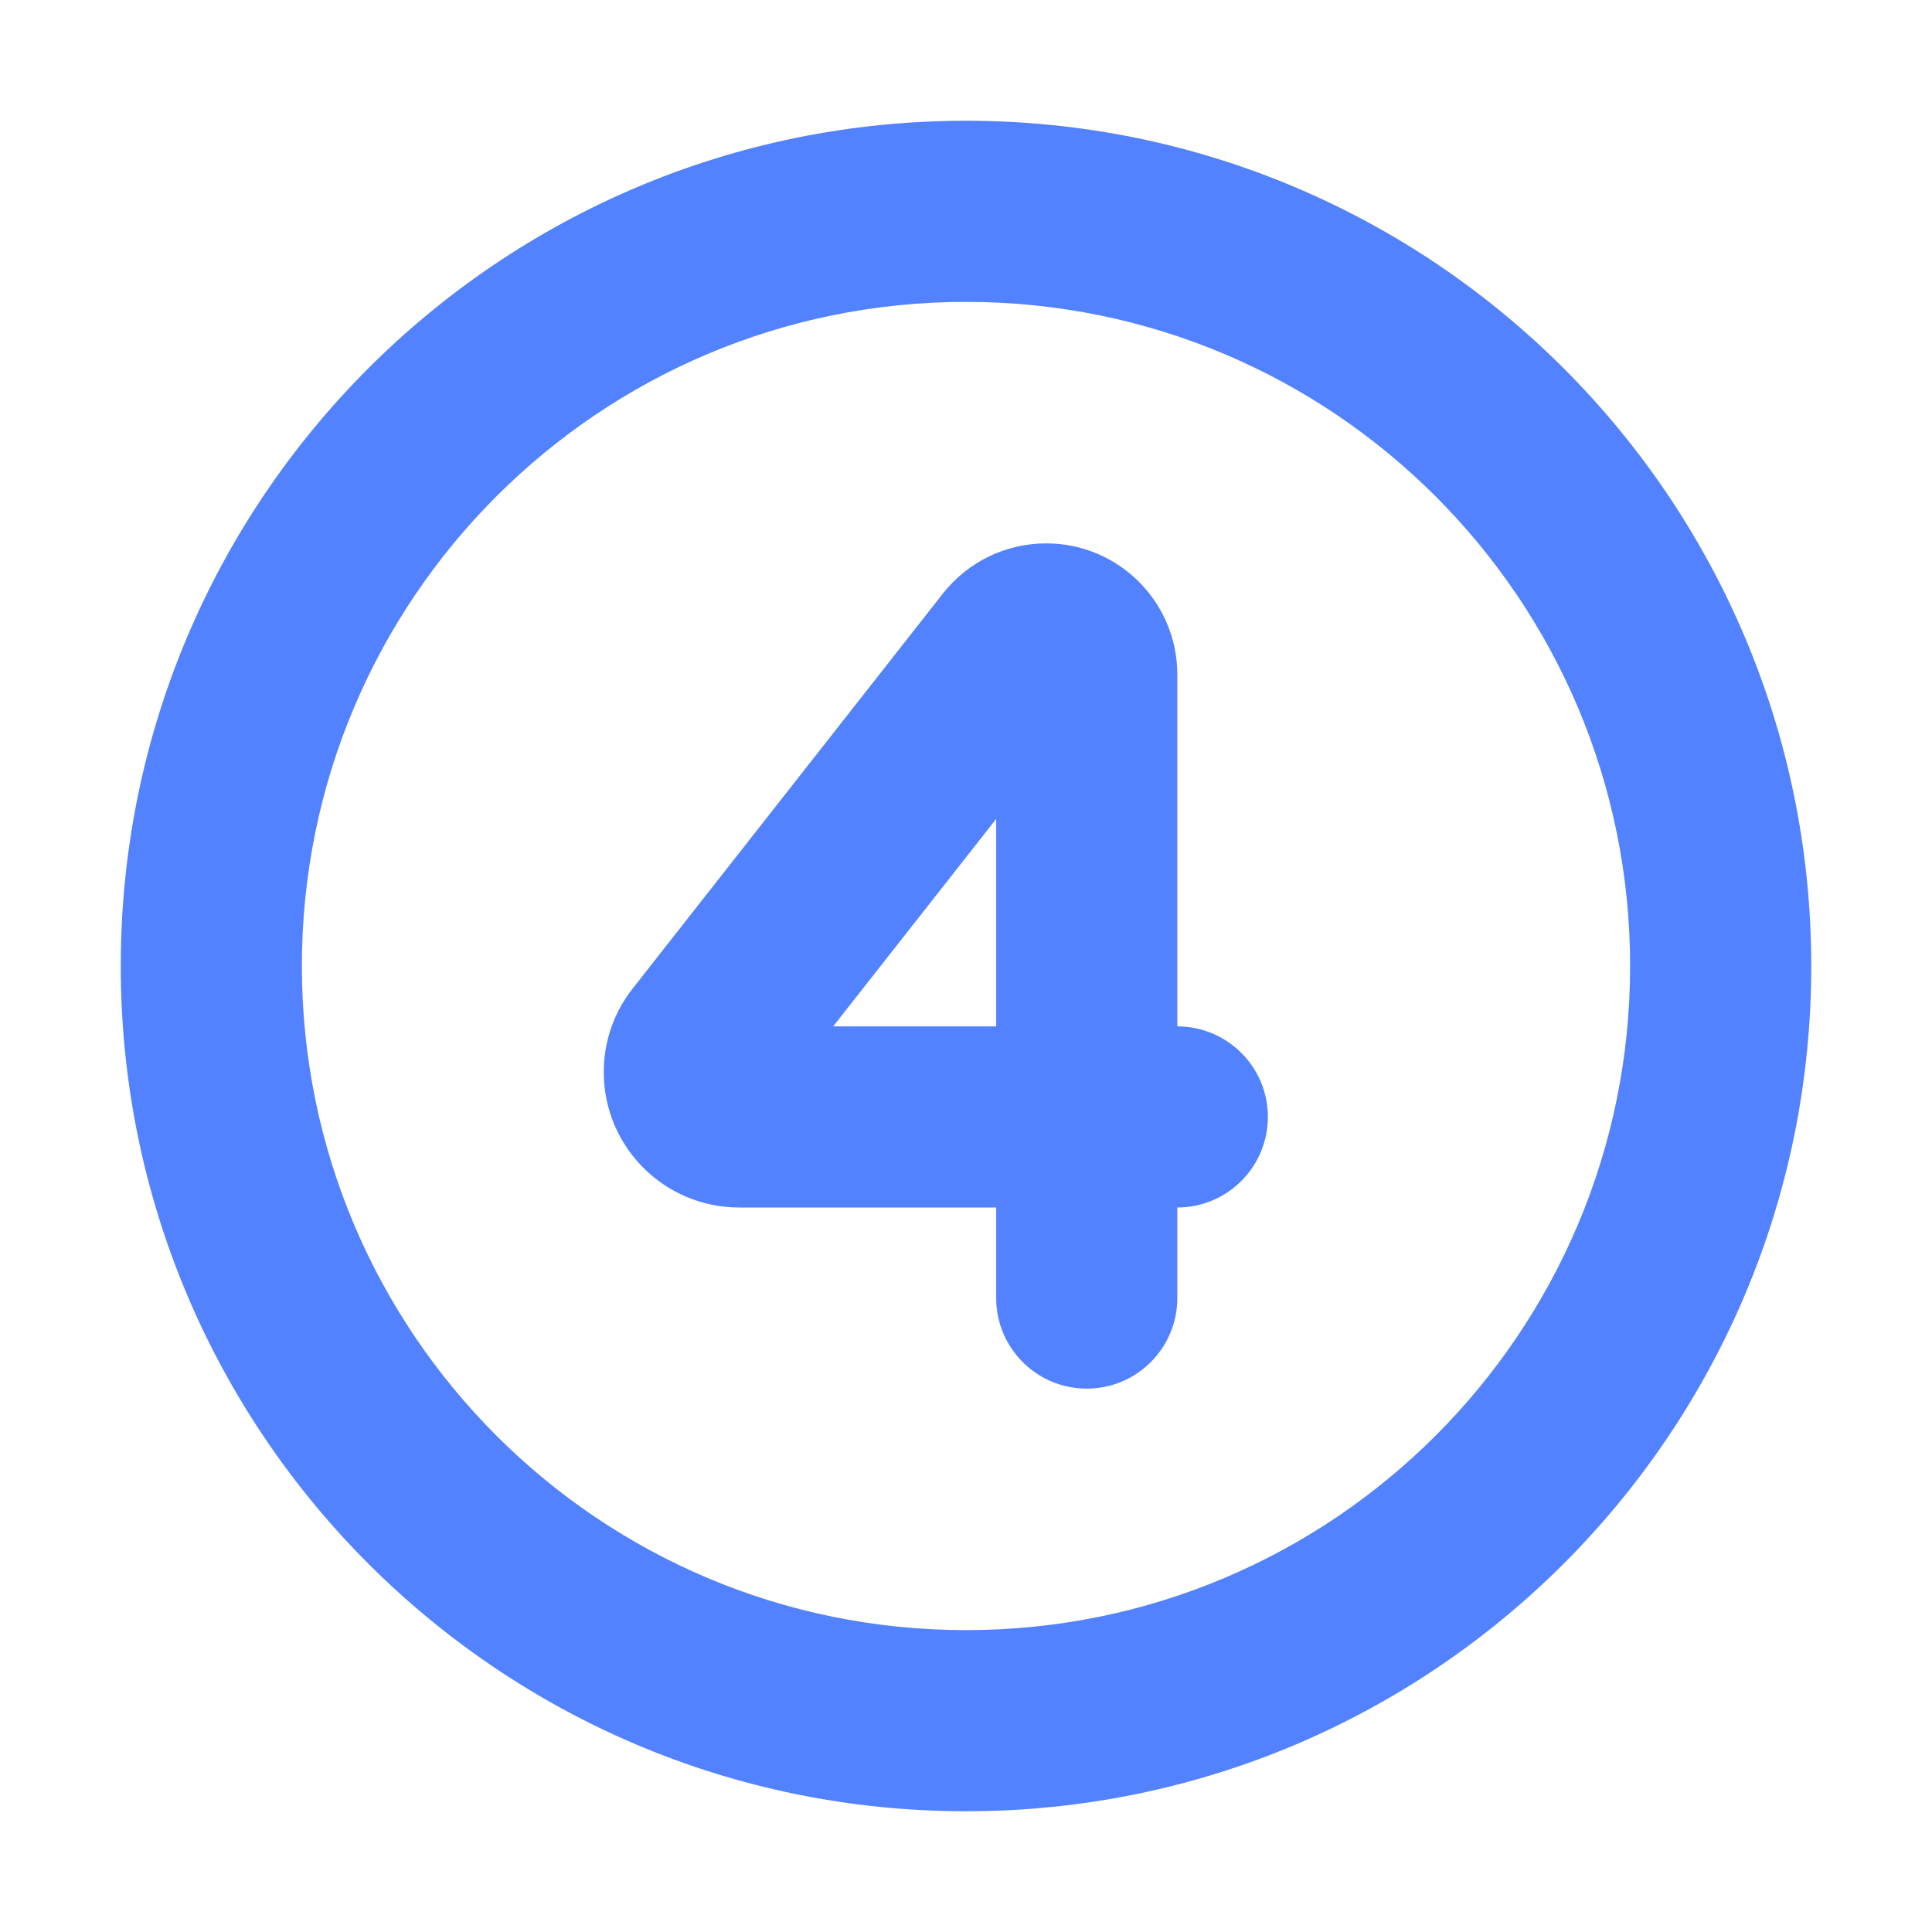 <svg width="16" height="16" viewBox="0 0 16 16" fill="none" xmlns="http://www.w3.org/2000/svg">
<path fill-rule="evenodd" clip-rule="evenodd" d="M13.5 8C13.5 11.038 11.038 13.5 8 13.5C4.962 13.5 2.5 11.038 2.5 8C2.5 4.962 4.962 2.5 8 2.5C11.038 2.5 13.5 4.962 13.5 8ZM15 8C15 11.866 11.866 15 8 15C4.134 15 1 11.866 1 8C1 4.134 4.134 1 8 1C11.866 1 15 4.134 15 8ZM8.664 4.5C8.33 4.5 8.015 4.653 7.809 4.915L5.24 8.186C5.084 8.383 5 8.627 5 8.878C5 9.498 5.502 10 6.122 10H8.25V10.75C8.25 11.164 8.586 11.5 9 11.5C9.414 11.5 9.75 11.164 9.75 10.75V10C10.164 10 10.5 9.664 10.5 9.25C10.5 8.836 10.164 8.5 9.75 8.5V5.586C9.75 4.986 9.264 4.5 8.664 4.5ZM8.25 6.782V8.5H6.9L8.25 6.782Z" fill="#5282FF"/>
</svg>
